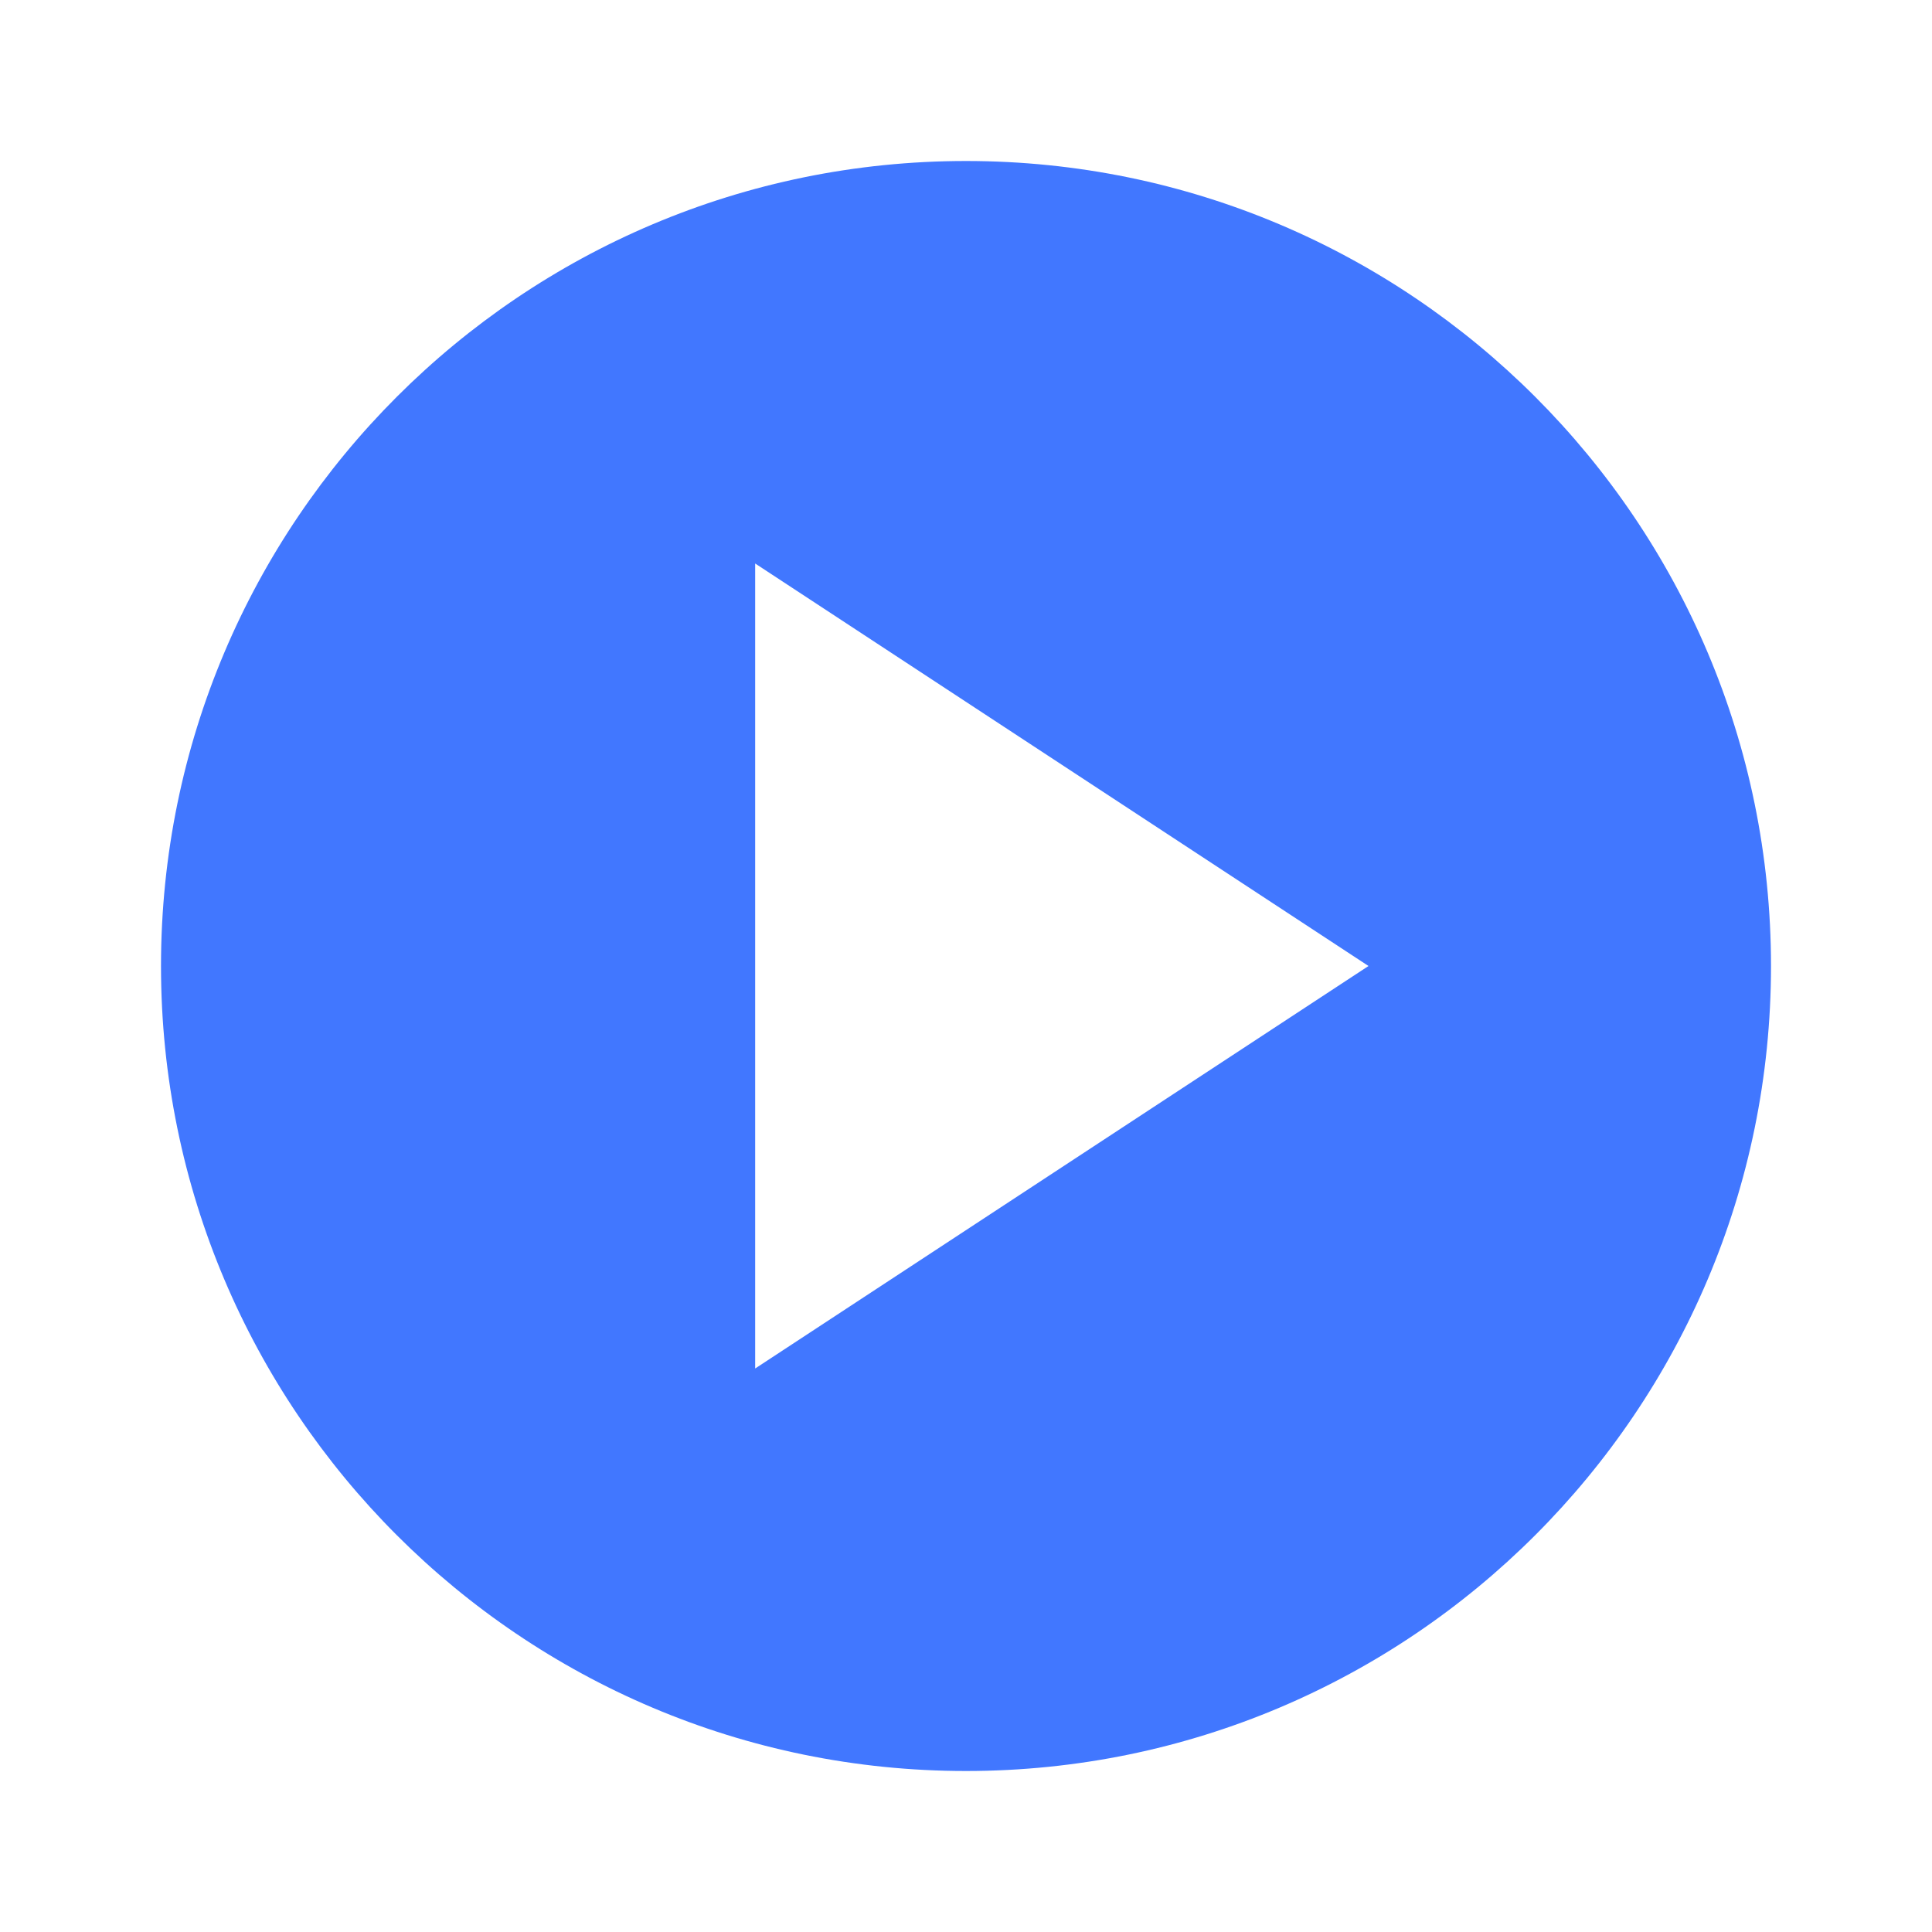 <svg width="24" height="24" viewBox="0 0 24 24" fill="none" xmlns="http://www.w3.org/2000/svg">
<g clip-path="url(#clip0_3343_2711)">
<path d="M12 2C6.478 2 2 6.478 2 12C2 17.522 6.478 22 12 22C17.522 22 22 17.522 22 12C22 6.478 17.522 2 12 2ZM17 12L9.381 17V7L17 12Z" fill="#4177FF"/>
</g>
<defs>
<clipPath id="clip0_3343_2711">
<rect width="20" height="20" fill="white" transform="translate(2 2)"/>
</clipPath>
</defs>
</svg>
